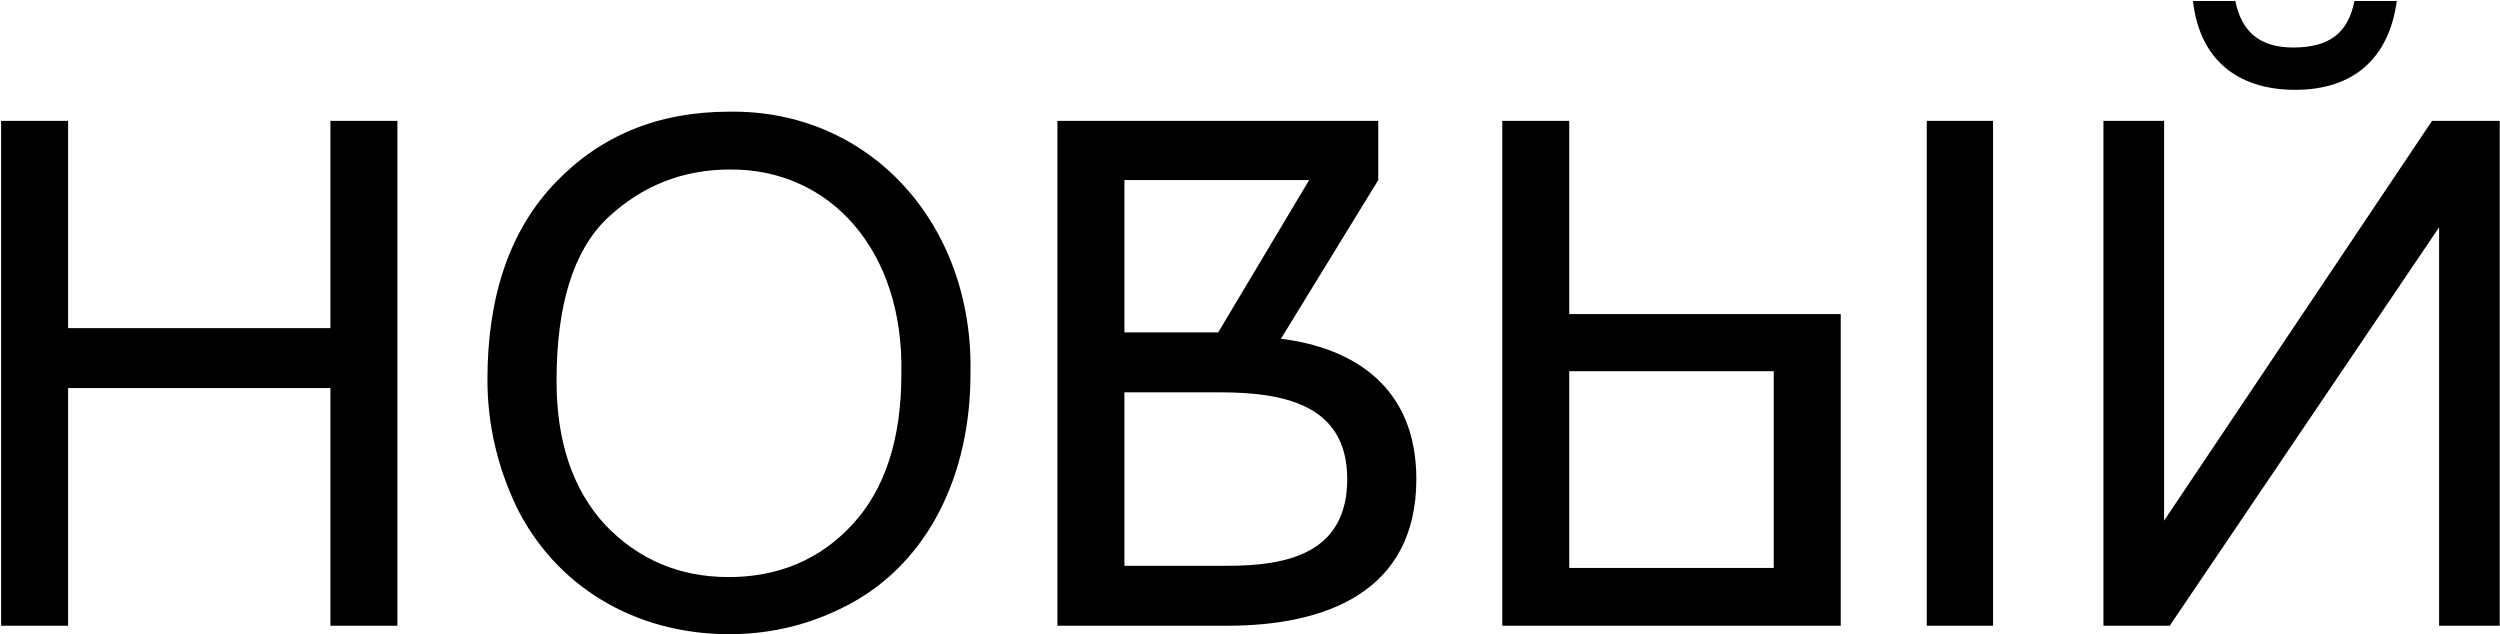 <?xml version="1.0" encoding="UTF-8"?> <svg xmlns="http://www.w3.org/2000/svg" width="859" height="218" viewBox="0 0 859 218" fill="none"><path d="M23.4 215H0.383V41.522H23.4V112.755H113.531V41.522H136.548V215H113.531V133.349H23.4V215ZM167.484 130.442C167.484 101.61 175.237 79.077 190.743 62.844C206.25 46.61 226.117 38.373 250.588 38.373C298.803 37.646 334.662 76.896 333.45 128.503C333.45 163.635 318.671 192.952 292.504 207.247C279.663 214.273 265.61 217.907 250.588 217.907C217.879 217.907 190.743 201.19 177.417 174.053C170.876 160.243 167.484 145.706 167.484 130.442ZM191.228 130.926C191.228 151.763 196.8 168.239 207.946 180.353C219.333 192.225 233.386 198.282 250.346 198.282C267.548 198.282 281.843 192.225 292.988 180.111C304.134 167.996 309.706 150.794 309.706 128.503C310.675 86.103 285.235 57.998 250.83 58.24C234.597 58.24 220.545 63.813 208.672 74.958C197.043 86.103 191.228 104.759 191.228 130.926ZM386.347 134.803V194.406H421.721C442.073 194.406 462.909 190.287 462.909 164.604C462.909 138.437 440.134 134.803 418.813 134.803H386.347ZM418.571 114.208L449.826 61.874H386.347V114.208H416.148H418.571ZM421.721 215H363.329V41.522H473.57V61.874L440.134 116.389C465.332 119.539 486.654 133.107 486.654 164.604C486.654 203.612 455.156 215 421.721 215ZM662.036 215V41.522H684.811V215H662.036ZM609.459 127.534H539.196V195.132H609.459V127.534ZM516.179 215V41.522H539.196V107.909H632.476V215H516.179ZM808.998 0.333H823.535C820.87 19.959 808.756 30.862 788.646 30.862C768.294 30.862 755.695 19.959 753.514 0.333H768.051C770.232 10.994 776.531 16.324 787.919 16.324C800.518 16.324 806.817 11.236 808.998 0.333ZM722.744 215V41.522H743.58V178.899L835.65 41.522H858.909V215H838.072V78.108L745.519 215H722.744Z" fill="black"></path></svg> 